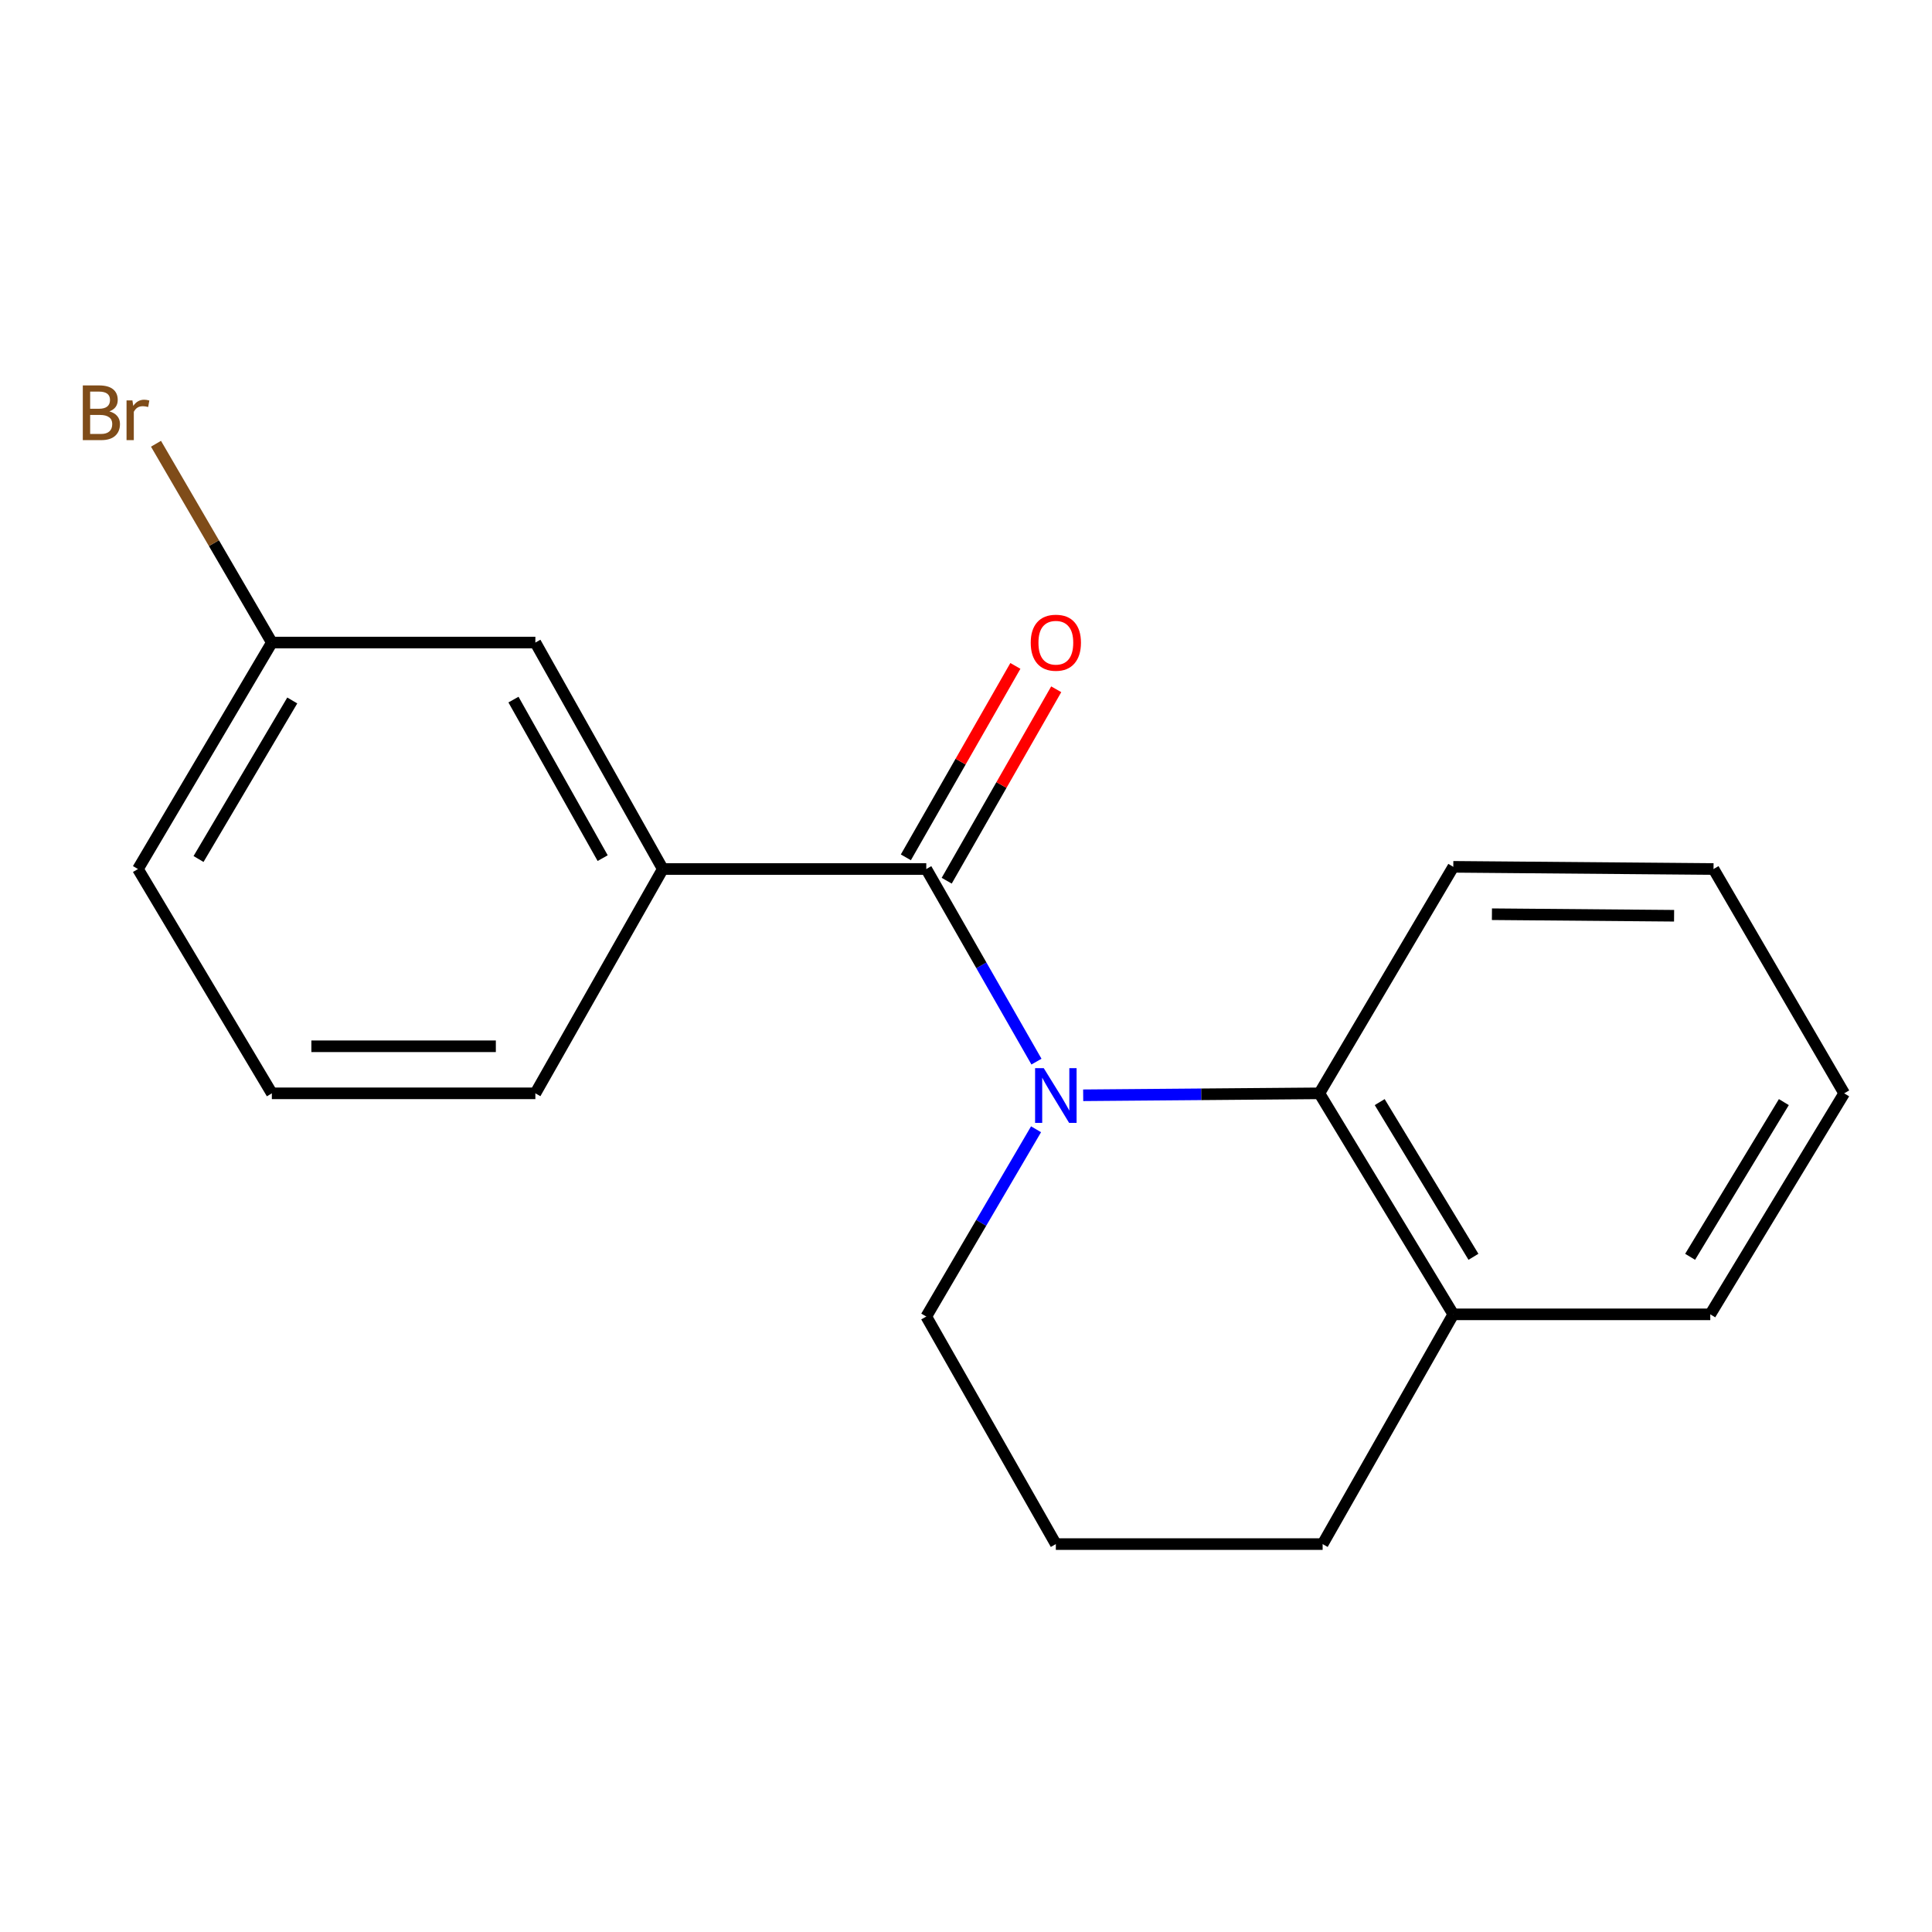 <?xml version='1.0' encoding='iso-8859-1'?>
<svg version='1.1' baseProfile='full'
              xmlns='http://www.w3.org/2000/svg'
                      xmlns:rdkit='http://www.rdkit.org/xml'
                      xmlns:xlink='http://www.w3.org/1999/xlink'
                  xml:space='preserve'
width='1000px' height='1000px' viewBox='0 0 1000 1000'>
<!-- END OF HEADER -->
<rect style='opacity:1.0;fill:#FFFFFF;stroke:none' width='1000' height='1000' x='0' y='0'> </rect>
<path class='bond-0' d='M 536.471,549.494 L 507.956,499.65' style='fill:none;fill-rule:evenodd;stroke:#0000FF;stroke-width:6px;stroke-linecap:butt;stroke-linejoin:miter;stroke-opacity:1' />
<path class='bond-0' d='M 507.956,499.65 L 479.441,449.807' style='fill:none;fill-rule:evenodd;stroke:#000000;stroke-width:6px;stroke-linecap:butt;stroke-linejoin:miter;stroke-opacity:1' />
<path class='bond-1' d='M 560.654,566.914 L 621.777,566.41' style='fill:none;fill-rule:evenodd;stroke:#0000FF;stroke-width:6px;stroke-linecap:butt;stroke-linejoin:miter;stroke-opacity:1' />
<path class='bond-1' d='M 621.777,566.41 L 682.901,565.907' style='fill:none;fill-rule:evenodd;stroke:#000000;stroke-width:6px;stroke-linecap:butt;stroke-linejoin:miter;stroke-opacity:1' />
<path class='bond-6' d='M 536.26,584.506 L 507.851,632.972' style='fill:none;fill-rule:evenodd;stroke:#0000FF;stroke-width:6px;stroke-linecap:butt;stroke-linejoin:miter;stroke-opacity:1' />
<path class='bond-6' d='M 507.851,632.972 L 479.441,681.439' style='fill:none;fill-rule:evenodd;stroke:#000000;stroke-width:6px;stroke-linecap:butt;stroke-linejoin:miter;stroke-opacity:1' />
<path class='bond-2' d='M 479.441,449.807 L 343.058,449.807' style='fill:none;fill-rule:evenodd;stroke:#000000;stroke-width:6px;stroke-linecap:butt;stroke-linejoin:miter;stroke-opacity:1' />
<path class='bond-3' d='M 490.012,455.854 L 518.355,406.311' style='fill:none;fill-rule:evenodd;stroke:#000000;stroke-width:6px;stroke-linecap:butt;stroke-linejoin:miter;stroke-opacity:1' />
<path class='bond-3' d='M 518.355,406.311 L 546.699,356.767' style='fill:none;fill-rule:evenodd;stroke:#FF0000;stroke-width:6px;stroke-linecap:butt;stroke-linejoin:miter;stroke-opacity:1' />
<path class='bond-3' d='M 468.871,443.76 L 497.214,394.216' style='fill:none;fill-rule:evenodd;stroke:#000000;stroke-width:6px;stroke-linecap:butt;stroke-linejoin:miter;stroke-opacity:1' />
<path class='bond-3' d='M 497.214,394.216 L 525.557,344.673' style='fill:none;fill-rule:evenodd;stroke:#FF0000;stroke-width:6px;stroke-linecap:butt;stroke-linejoin:miter;stroke-opacity:1' />
<path class='bond-5' d='M 682.901,565.907 L 752.223,680.302' style='fill:none;fill-rule:evenodd;stroke:#000000;stroke-width:6px;stroke-linecap:butt;stroke-linejoin:miter;stroke-opacity:1' />
<path class='bond-5' d='M 714.13,570.443 L 762.655,650.52' style='fill:none;fill-rule:evenodd;stroke:#000000;stroke-width:6px;stroke-linecap:butt;stroke-linejoin:miter;stroke-opacity:1' />
<path class='bond-10' d='M 682.901,565.907 L 752.223,448.67' style='fill:none;fill-rule:evenodd;stroke:#000000;stroke-width:6px;stroke-linecap:butt;stroke-linejoin:miter;stroke-opacity:1' />
<path class='bond-4' d='M 343.058,449.807 L 277.105,332.584' style='fill:none;fill-rule:evenodd;stroke:#000000;stroke-width:6px;stroke-linecap:butt;stroke-linejoin:miter;stroke-opacity:1' />
<path class='bond-4' d='M 311.937,444.167 L 265.77,362.11' style='fill:none;fill-rule:evenodd;stroke:#000000;stroke-width:6px;stroke-linecap:butt;stroke-linejoin:miter;stroke-opacity:1' />
<path class='bond-9' d='M 343.058,449.807 L 277.105,565.907' style='fill:none;fill-rule:evenodd;stroke:#000000;stroke-width:6px;stroke-linecap:butt;stroke-linejoin:miter;stroke-opacity:1' />
<path class='bond-7' d='M 277.105,332.584 L 140.708,332.584' style='fill:none;fill-rule:evenodd;stroke:#000000;stroke-width:6px;stroke-linecap:butt;stroke-linejoin:miter;stroke-opacity:1' />
<path class='bond-14' d='M 752.223,680.302 L 885.237,680.302' style='fill:none;fill-rule:evenodd;stroke:#000000;stroke-width:6px;stroke-linecap:butt;stroke-linejoin:miter;stroke-opacity:1' />
<path class='bond-18' d='M 752.223,680.302 L 684.592,799.217' style='fill:none;fill-rule:evenodd;stroke:#000000;stroke-width:6px;stroke-linecap:butt;stroke-linejoin:miter;stroke-opacity:1' />
<path class='bond-11' d='M 479.441,681.439 L 546.503,799.217' style='fill:none;fill-rule:evenodd;stroke:#000000;stroke-width:6px;stroke-linecap:butt;stroke-linejoin:miter;stroke-opacity:1' />
<path class='bond-8' d='M 140.708,332.584 L 110.724,281.134' style='fill:none;fill-rule:evenodd;stroke:#000000;stroke-width:6px;stroke-linecap:butt;stroke-linejoin:miter;stroke-opacity:1' />
<path class='bond-8' d='M 110.724,281.134 L 80.741,229.684' style='fill:none;fill-rule:evenodd;stroke:#7F4C19;stroke-width:6px;stroke-linecap:butt;stroke-linejoin:miter;stroke-opacity:1' />
<path class='bond-20' d='M 140.708,332.584 L 71.399,449.807' style='fill:none;fill-rule:evenodd;stroke:#000000;stroke-width:6px;stroke-linecap:butt;stroke-linejoin:miter;stroke-opacity:1' />
<path class='bond-20' d='M 151.278,362.563 L 102.762,444.62' style='fill:none;fill-rule:evenodd;stroke:#000000;stroke-width:6px;stroke-linecap:butt;stroke-linejoin:miter;stroke-opacity:1' />
<path class='bond-12' d='M 277.105,565.907 L 140.708,565.907' style='fill:none;fill-rule:evenodd;stroke:#000000;stroke-width:6px;stroke-linecap:butt;stroke-linejoin:miter;stroke-opacity:1' />
<path class='bond-12' d='M 256.645,541.55 L 161.167,541.55' style='fill:none;fill-rule:evenodd;stroke:#000000;stroke-width:6px;stroke-linecap:butt;stroke-linejoin:miter;stroke-opacity:1' />
<path class='bond-16' d='M 752.223,448.67 L 886.915,449.807' style='fill:none;fill-rule:evenodd;stroke:#000000;stroke-width:6px;stroke-linecap:butt;stroke-linejoin:miter;stroke-opacity:1' />
<path class='bond-16' d='M 772.221,473.197 L 866.506,473.992' style='fill:none;fill-rule:evenodd;stroke:#000000;stroke-width:6px;stroke-linecap:butt;stroke-linejoin:miter;stroke-opacity:1' />
<path class='bond-13' d='M 546.503,799.217 L 684.592,799.217' style='fill:none;fill-rule:evenodd;stroke:#000000;stroke-width:6px;stroke-linecap:butt;stroke-linejoin:miter;stroke-opacity:1' />
<path class='bond-15' d='M 140.708,565.907 L 71.399,449.807' style='fill:none;fill-rule:evenodd;stroke:#000000;stroke-width:6px;stroke-linecap:butt;stroke-linejoin:miter;stroke-opacity:1' />
<path class='bond-19' d='M 885.237,680.302 L 954.545,565.907' style='fill:none;fill-rule:evenodd;stroke:#000000;stroke-width:6px;stroke-linecap:butt;stroke-linejoin:miter;stroke-opacity:1' />
<path class='bond-19' d='M 874.802,650.522 L 923.318,570.445' style='fill:none;fill-rule:evenodd;stroke:#000000;stroke-width:6px;stroke-linecap:butt;stroke-linejoin:miter;stroke-opacity:1' />
<path class='bond-17' d='M 886.915,449.807 L 954.545,565.907' style='fill:none;fill-rule:evenodd;stroke:#000000;stroke-width:6px;stroke-linecap:butt;stroke-linejoin:miter;stroke-opacity:1' />
<path  class='atom-0' d='M 540.243 552.87
L 549.523 567.87
Q 550.443 569.35, 551.923 572.03
Q 553.403 574.71, 553.483 574.87
L 553.483 552.87
L 557.243 552.87
L 557.243 581.19
L 553.363 581.19
L 543.403 564.79
Q 542.243 562.87, 541.003 560.67
Q 539.803 558.47, 539.443 557.79
L 539.443 581.19
L 535.763 581.19
L 535.763 552.87
L 540.243 552.87
' fill='#0000FF'/>
<path  class='atom-4' d='M 533.503 332.664
Q 533.503 325.864, 536.863 322.064
Q 540.223 318.264, 546.503 318.264
Q 552.783 318.264, 556.143 322.064
Q 559.503 325.864, 559.503 332.664
Q 559.503 339.544, 556.103 343.464
Q 552.703 347.344, 546.503 347.344
Q 540.263 347.344, 536.863 343.464
Q 533.503 339.584, 533.503 332.664
M 546.503 344.144
Q 550.823 344.144, 553.143 341.264
Q 555.503 338.344, 555.503 332.664
Q 555.503 327.104, 553.143 324.304
Q 550.823 321.464, 546.503 321.464
Q 542.183 321.464, 539.823 324.264
Q 537.503 327.064, 537.503 332.664
Q 537.503 338.384, 539.823 341.264
Q 542.183 344.144, 546.503 344.144
' fill='#FF0000'/>
<path  class='atom-9' d='M 56.619 212.935
Q 59.339 213.695, 60.699 215.375
Q 62.099 217.015, 62.099 219.455
Q 62.099 223.375, 59.579 225.615
Q 57.099 227.815, 52.379 227.815
L 42.859 227.815
L 42.859 199.495
L 51.219 199.495
Q 56.059 199.495, 58.499 201.455
Q 60.939 203.415, 60.939 207.015
Q 60.939 211.295, 56.619 212.935
M 46.659 202.695
L 46.659 211.575
L 51.219 211.575
Q 54.019 211.575, 55.459 210.455
Q 56.939 209.295, 56.939 207.015
Q 56.939 202.695, 51.219 202.695
L 46.659 202.695
M 52.379 224.615
Q 55.139 224.615, 56.619 223.295
Q 58.099 221.975, 58.099 219.455
Q 58.099 217.135, 56.459 215.975
Q 54.859 214.775, 51.779 214.775
L 46.659 214.775
L 46.659 224.615
L 52.379 224.615
' fill='#7F4C19'/>
<path  class='atom-9' d='M 68.539 207.255
L 68.979 210.095
Q 71.139 206.895, 74.659 206.895
Q 75.779 206.895, 77.299 207.295
L 76.699 210.655
Q 74.979 210.255, 74.019 210.255
Q 72.339 210.255, 71.219 210.935
Q 70.139 211.575, 69.259 213.135
L 69.259 227.815
L 65.499 227.815
L 65.499 207.255
L 68.539 207.255
' fill='#7F4C19'/>
</svg>
